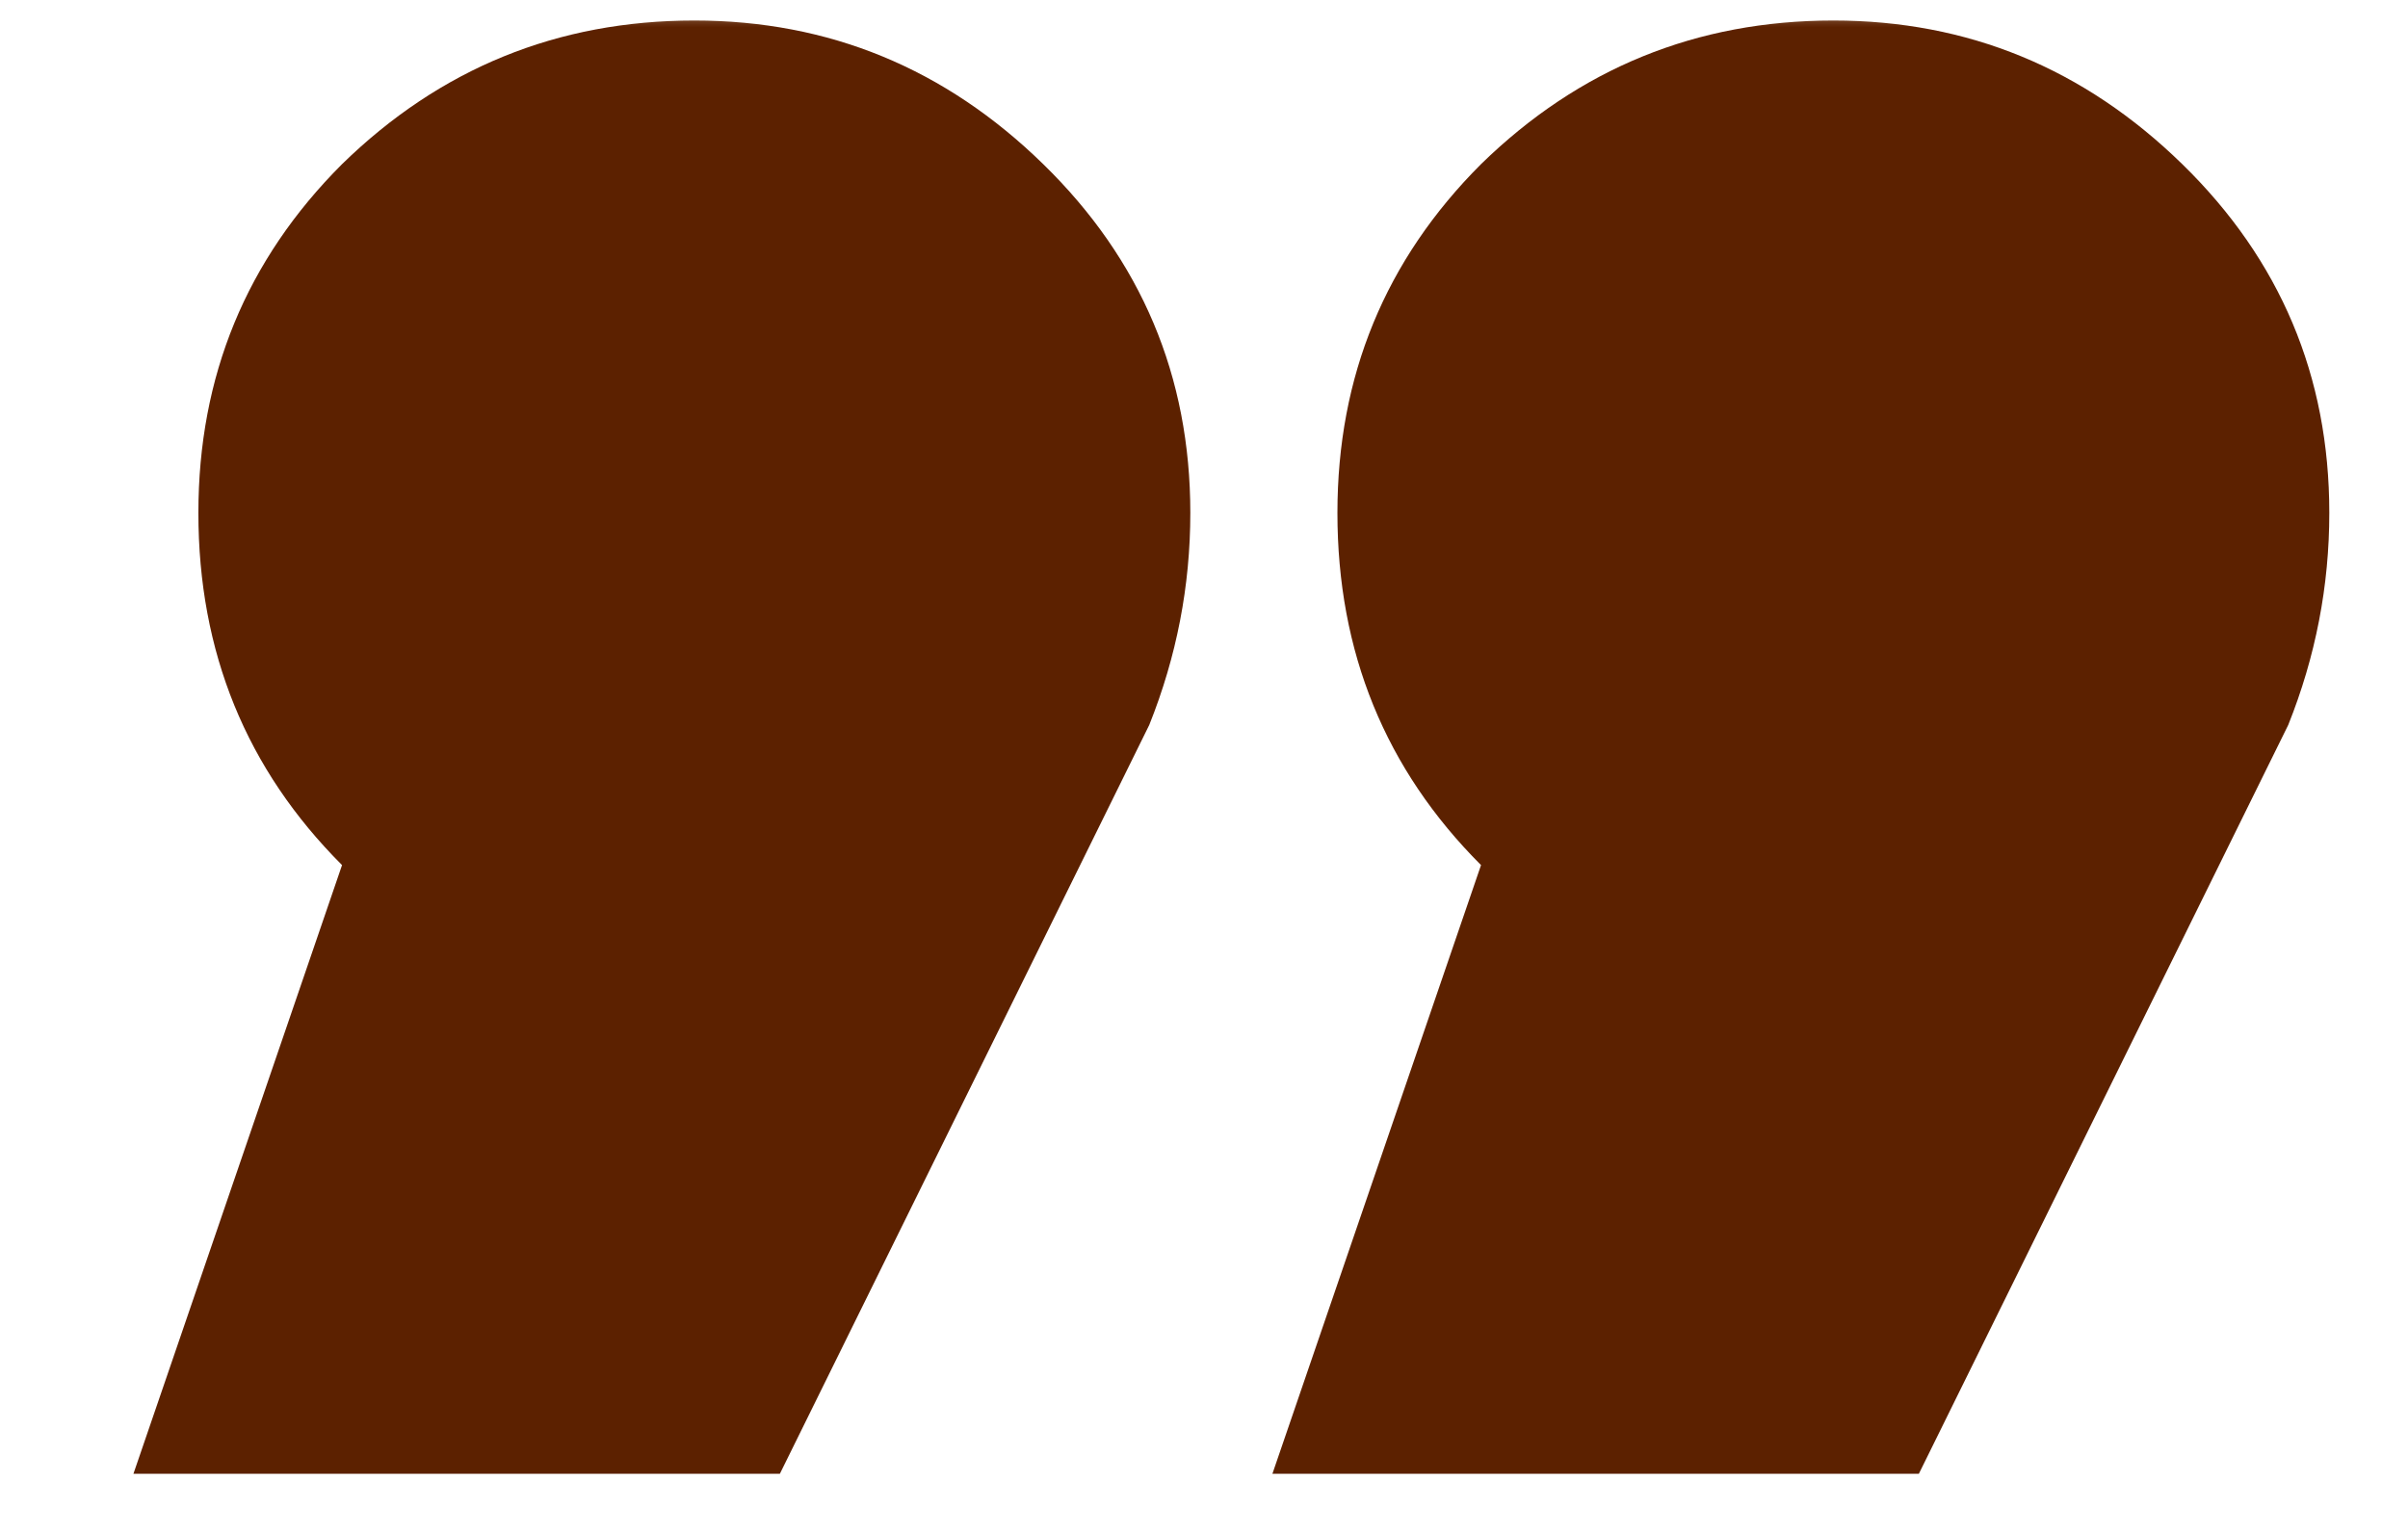 <?xml version="1.0" encoding="UTF-8"?>
<svg xmlns="http://www.w3.org/2000/svg" width="44" height="28" viewBox="0 0 44 28" fill="none">
  <mask id="mask0_99_1207" style="mask-type:alpha" maskUnits="userSpaceOnUse" x="0" y="0" width="44" height="28">
    <rect width="44" height="28" fill="#D9D9D9"></rect>
  </mask>
  <g mask="url(#mask0_99_1207)">
    <path d="M27.062 15.812C25.312 14.062 24.438 11.917 24.438 9.375C24.438 6.875 25.312 4.75 27.062 3C28.854 1.25 31 0.375 33.5 0.375C35.958 0.375 38.083 1.25 39.875 3C41.667 4.75 42.562 6.875 42.562 9.375C42.562 10.708 42.312 12 41.812 13.25L35.062 26.938H23.25L27.062 15.812ZM6.25 15.812C4.5 14.062 3.625 11.917 3.625 9.375C3.625 6.875 4.5 4.75 6.25 3C8.042 1.25 10.188 0.375 12.688 0.375C15.146 0.375 17.271 1.25 19.062 3C20.854 4.75 21.75 6.875 21.75 9.375C21.75 10.708 21.5 12 21 13.25L14.25 26.938H2.438L6.25 15.812Z" fill="#5C2100"></path>
  </g>
</svg>
